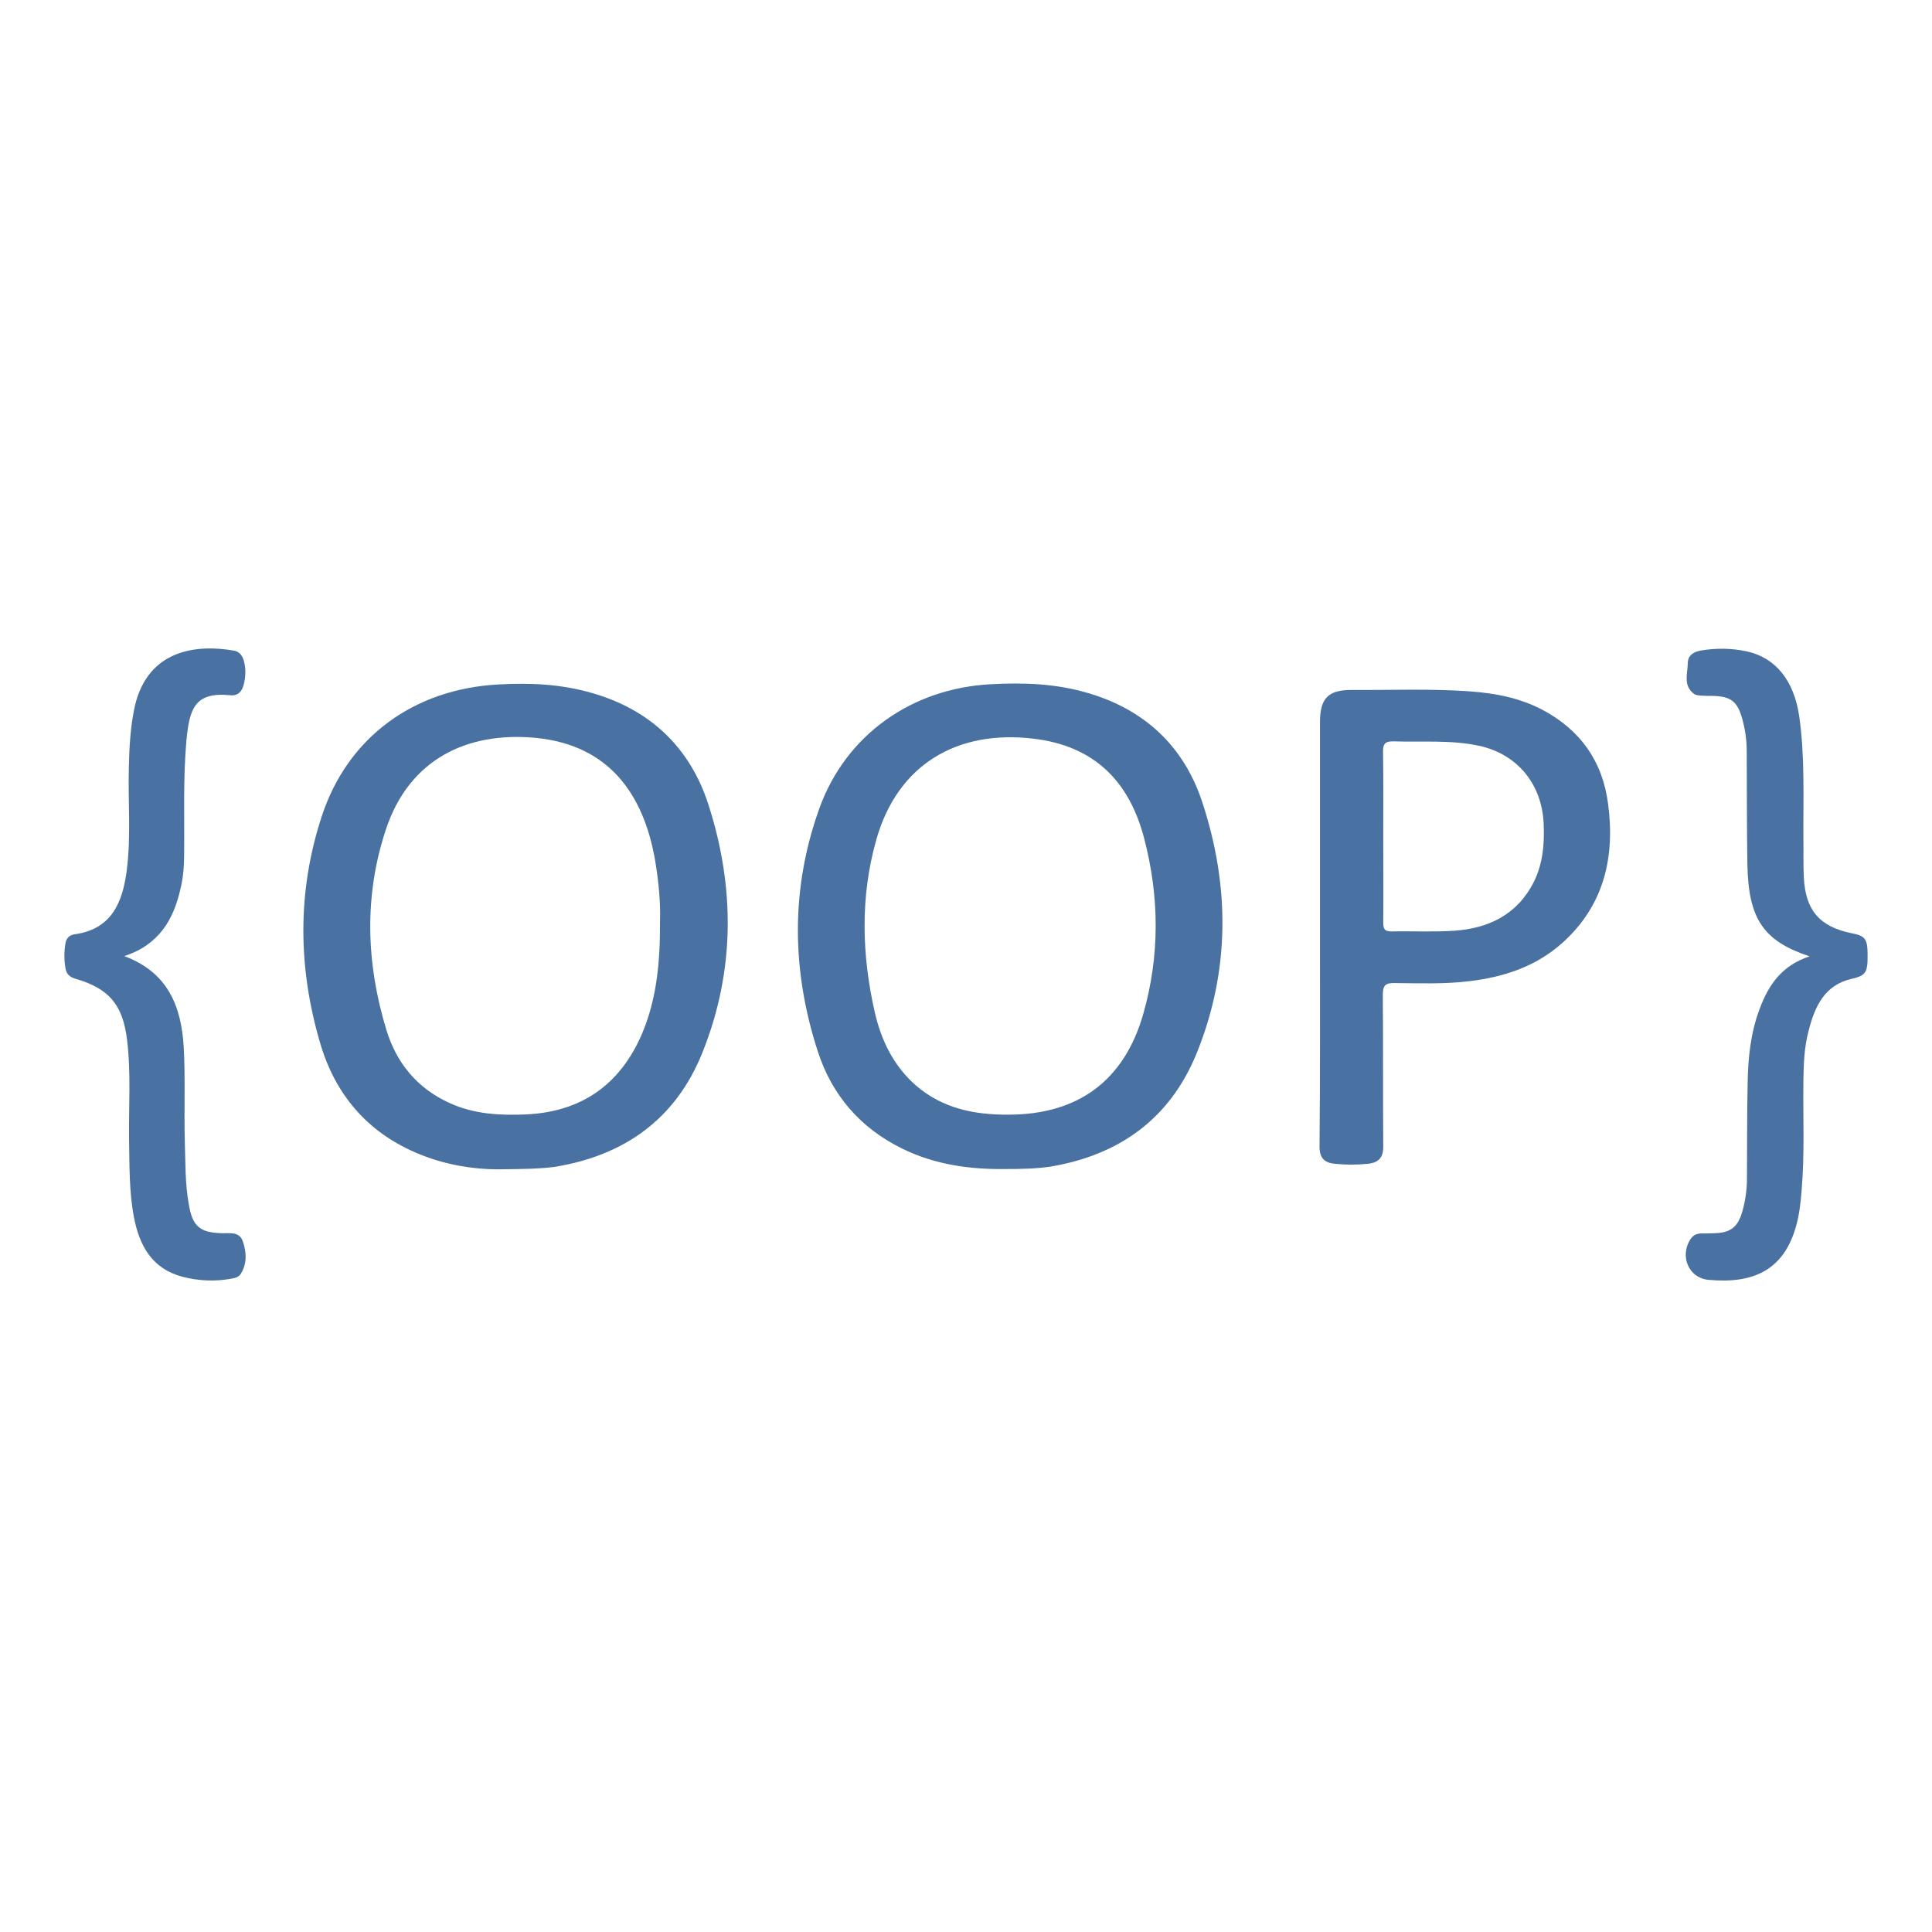 <svg width="90" height="90" viewBox="0 0 90 90" fill="none" xmlns="http://www.w3.org/2000/svg">
<path d="M23.477 54.468C22.221 54.5 20.742 54.298 19.337 53.681C17.081 52.702 15.623 50.967 14.931 48.647C13.878 45.114 13.835 41.549 14.985 38.037C16.198 34.323 19.295 32.099 23.2 31.886C24.68 31.801 26.137 31.864 27.564 32.28C30.267 33.046 32.129 34.802 32.991 37.452C34.247 41.325 34.247 45.242 32.714 49.051C31.469 52.138 29.075 53.84 25.808 54.362C25.126 54.447 24.435 54.458 23.477 54.468ZM30.745 42.932C30.777 42.07 30.682 41.049 30.511 40.038C29.969 36.983 28.362 34.717 24.988 34.376C21.732 34.057 19.06 35.398 17.986 38.612C16.953 41.698 17.049 44.858 17.996 47.966C18.465 49.52 19.444 50.712 20.965 51.393C22.093 51.904 23.296 51.967 24.498 51.914C27.074 51.797 28.872 50.541 29.894 48.189C30.586 46.572 30.756 44.848 30.745 42.932Z" fill="#4972A2"/>
<path d="M46.836 54.458C45.165 54.479 43.558 54.255 42.036 53.511C40.078 52.553 38.759 51.02 38.099 48.988C36.875 45.22 36.822 41.421 38.163 37.675C39.397 34.227 42.483 32.067 46.144 31.875C47.677 31.79 49.199 31.843 50.667 32.28C53.306 33.046 55.137 34.748 55.999 37.345C57.297 41.272 57.308 45.231 55.733 49.094C54.488 52.127 52.125 53.819 48.901 54.351C48.219 54.447 47.528 54.458 46.836 54.458ZM46.974 51.925C50.22 51.925 52.38 50.339 53.264 47.21C54.03 44.518 54.009 41.783 53.306 39.08C52.615 36.398 50.976 34.738 48.124 34.408C44.569 33.993 41.813 35.621 40.823 39.112C40.068 41.772 40.142 44.475 40.749 47.147C41.047 48.456 41.621 49.647 42.664 50.563C43.909 51.638 45.389 51.935 46.974 51.925Z" fill="#4972A2"/>
<path d="M61.49 43.432C61.49 40.165 61.49 36.909 61.49 33.642C61.49 32.524 61.873 32.131 62.991 32.141C64.811 32.152 66.641 32.077 68.461 32.205C69.632 32.29 70.77 32.503 71.835 33.056C73.612 33.993 74.655 35.462 74.91 37.441C75.24 39.921 74.729 42.177 72.782 43.922C71.547 45.029 70.047 45.518 68.429 45.71C67.28 45.848 66.13 45.806 64.981 45.795C64.545 45.784 64.417 45.891 64.417 46.348C64.438 48.69 64.417 51.031 64.438 53.372C64.449 53.925 64.225 54.16 63.725 54.213C63.214 54.266 62.704 54.266 62.182 54.213C61.682 54.17 61.459 53.925 61.469 53.383C61.501 50.062 61.49 46.742 61.49 43.432ZM64.438 38.941C64.438 40.282 64.449 41.634 64.438 42.975C64.438 43.252 64.481 43.39 64.811 43.39C65.779 43.369 66.758 43.422 67.727 43.358C69.334 43.252 70.674 42.613 71.441 41.102C71.877 40.24 71.951 39.314 71.909 38.356C71.824 36.515 70.674 35.121 68.887 34.738C67.578 34.461 66.247 34.578 64.917 34.536C64.502 34.525 64.417 34.674 64.428 35.057C64.449 36.366 64.438 37.654 64.438 38.941Z" fill="#4972A2"/>
<path d="M84.296 44.55C82.147 43.837 81.455 42.805 81.401 40.314C81.37 38.537 81.38 36.771 81.37 34.993C81.37 34.483 81.295 33.972 81.157 33.471C80.933 32.673 80.625 32.439 79.795 32.418C79.614 32.418 79.443 32.418 79.263 32.407C79.145 32.397 78.996 32.386 78.911 32.322C78.4 31.939 78.613 31.386 78.624 30.896C78.624 30.534 78.879 30.364 79.252 30.3C79.965 30.183 80.667 30.194 81.37 30.343C82.732 30.641 83.583 31.726 83.817 33.386C84.083 35.259 83.998 37.132 84.009 39.016C84.019 39.633 83.998 40.261 84.03 40.878C84.105 42.411 84.775 43.177 86.265 43.475C86.882 43.592 86.999 43.741 86.999 44.465C87.01 45.306 86.914 45.444 86.276 45.593C84.988 45.88 84.541 46.891 84.254 48.009C84.051 48.764 84.019 49.541 84.009 50.329C83.987 52.053 84.073 53.766 83.924 55.49C83.881 56.043 83.817 56.586 83.668 57.118C83.104 59.14 81.71 59.821 79.582 59.619C78.666 59.534 78.241 58.523 78.741 57.735C78.858 57.554 79.018 57.469 79.231 57.459C79.443 57.459 79.656 57.459 79.869 57.448C80.614 57.427 80.965 57.161 81.167 56.426C81.306 55.926 81.38 55.416 81.38 54.905C81.391 53.415 81.38 51.925 81.412 50.435C81.433 49.264 81.55 48.104 81.976 46.987C82.381 45.891 82.998 44.976 84.296 44.55Z" fill="#4972A2"/>
<path d="M5.79 44.539C7.844 45.306 8.439 46.902 8.557 48.743C8.642 50.222 8.567 51.723 8.61 53.212C8.642 54.17 8.62 55.128 8.791 56.075C8.961 57.129 9.302 57.427 10.366 57.448C10.727 57.459 11.153 57.363 11.313 57.831C11.483 58.331 11.515 58.842 11.228 59.321C11.132 59.491 10.962 59.534 10.781 59.566C10.014 59.704 9.27 59.672 8.514 59.481C7.077 59.108 6.492 58.023 6.237 56.693C6.013 55.501 6.034 54.298 6.013 53.096C5.992 51.542 6.109 49.977 5.917 48.424C5.715 46.806 5.087 46.05 3.512 45.593C3.289 45.529 3.118 45.401 3.065 45.178C2.98 44.763 2.98 44.337 3.055 43.911C3.097 43.699 3.246 43.56 3.448 43.528C5.204 43.294 5.715 42.038 5.907 40.527C6.109 38.941 5.96 37.345 6.002 35.749C6.024 34.77 6.077 33.801 6.29 32.854C6.907 30.3 9.099 29.991 10.909 30.311C11.132 30.353 11.27 30.513 11.345 30.736C11.462 31.12 11.451 31.503 11.355 31.886C11.27 32.226 11.068 32.429 10.717 32.386C9.078 32.226 8.823 33.003 8.684 34.504C8.525 36.27 8.599 38.048 8.578 39.814C8.578 40.346 8.535 40.878 8.408 41.4C8.088 42.826 7.418 44.007 5.79 44.539Z" fill="#4972A2"/>
</svg>
